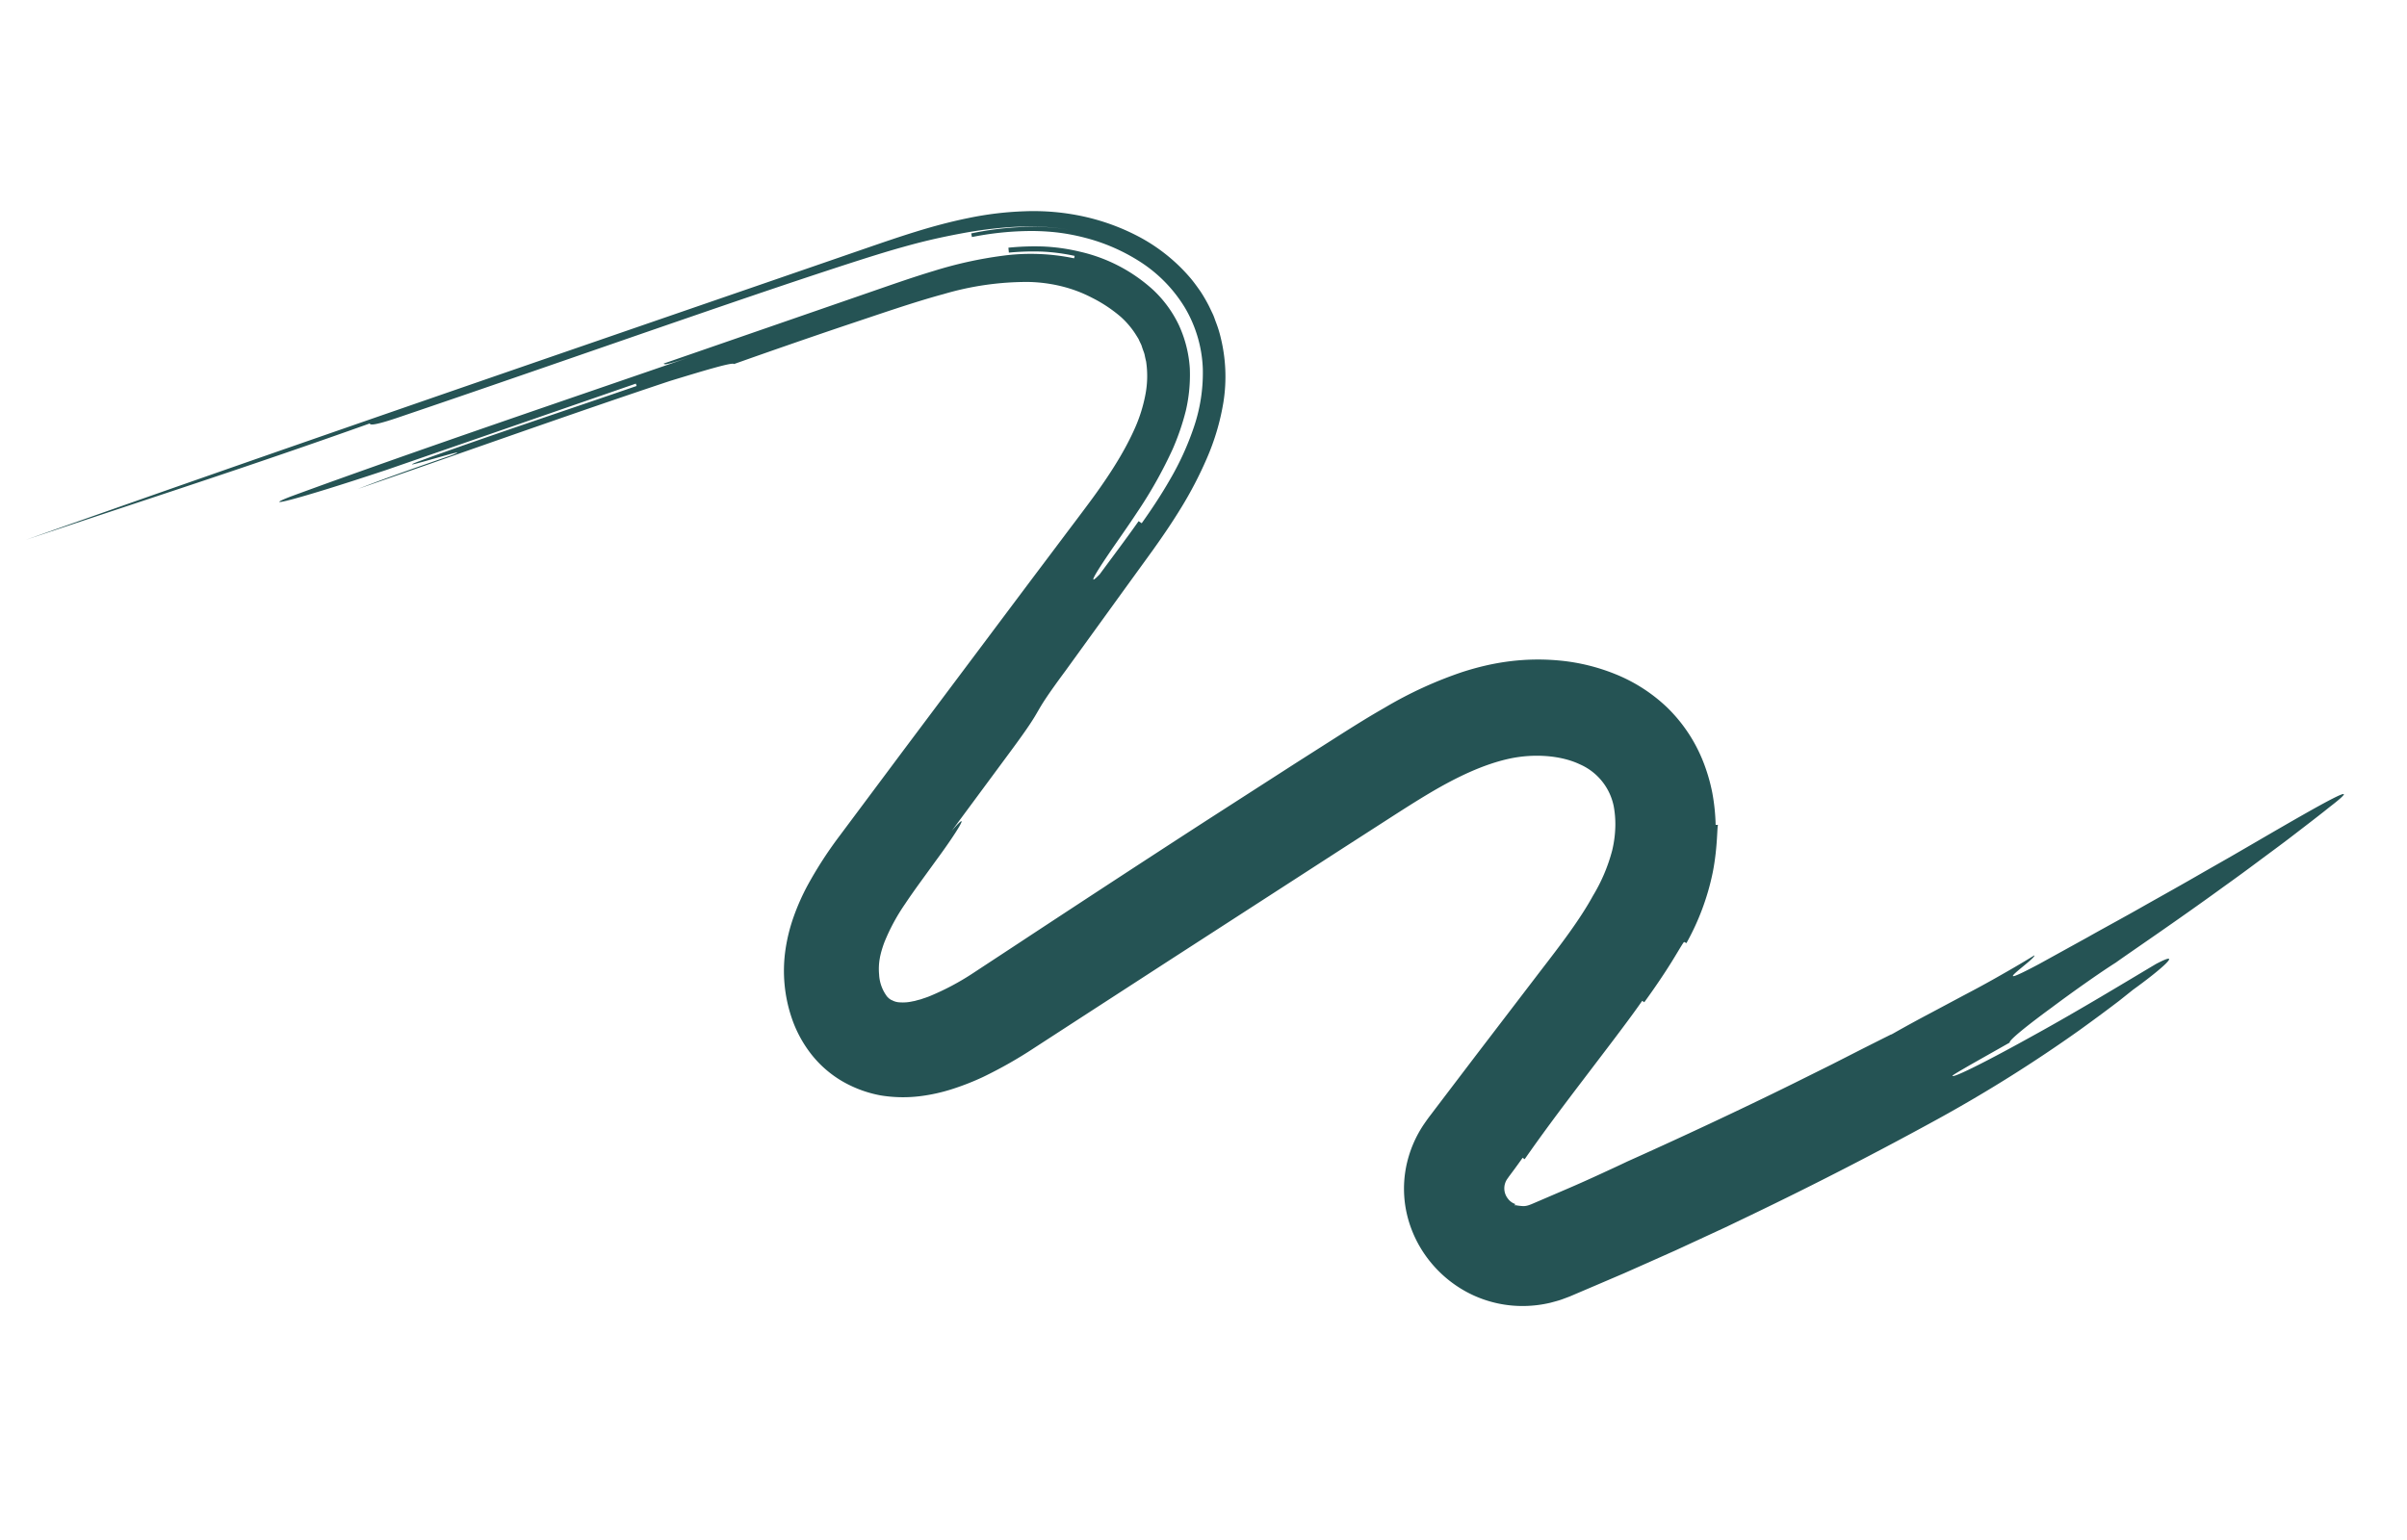 <svg xmlns="http://www.w3.org/2000/svg" width="601.633" height="385.079" viewBox="0 0 601.633 385.079"><path id="Squiggle" d="M293.643,219c-5.488,5.505-10.47,11.191-13.8,17.155,3.646-6.272,9.081-12.279,15.088-18.057,2.974-2.855,6.289-5.9,9.474-8.885l9.642-9,38.691-36.249,19.453-18.3a101.2,101.2,0,0,0,9.981-10.8,56.6,56.6,0,0,0,4.477-6.656,43.264,43.264,0,0,0,3.522-7.8,36.707,36.707,0,0,0,1.427-17.76,30.744,30.744,0,0,0-3.1-9.186,27.466,27.466,0,0,0-6.461-8.07,29.973,29.973,0,0,0-8.866-5.191,34.573,34.573,0,0,0-9.482-1.9,43.778,43.778,0,0,0-8.7.383,64.082,64.082,0,0,0-7.849,1.6,110.674,110.674,0,0,0-13.891,4.943l-12.22,5.178-24.35,10.3L248.443,121.04,236.5,126.049c-3.982,1.671-7.82,3.275-11.57,4.692-7.479,2.826-14.621,4.777-21.253,5.02-6.229.213-12.7-1.43-16.937-4.435a14.573,14.573,0,0,1-6.553-11.84,24.992,24.992,0,0,1,.444-4.808,28.672,28.672,0,0,1,1.833-5.929,42.94,42.94,0,0,1,6.723-10.371c4.2-5.247,9.9-10.5,16.3-16.332l19.454-17.88,9.933-9.179,2.5-2.313,1.251-1.16c.441-.414.715-.641,1.568-1.5a29.176,29.176,0,0,0,6.894-10.6,28.278,28.278,0,0,0,1.614-12.828,29.573,29.573,0,0,0-3.955-11.921,30.035,30.035,0,0,0-8.612-9.343A29.453,29.453,0,0,0,223.9.375a30.413,30.413,0,0,0-6.548-.331c-1.048.1-2.137.164-3.144.355l-1.526.281L212.3.754l-.22.051-.428.1L204.786,2.5l-6.85,1.6-6.808,1.689L184.345,7.48l-6.729,1.776-6.692,1.77L164.3,12.878c-17.6,4.922-34.548,10.214-50.355,15.579a362.41,362.41,0,0,0-38.66,15.7c-4.7,2.267-8.431,4.153-10.983,5.471L60.4,51.75c-7.524,3.622-14.711,7.9-6.791,5.357,7.764-2.934,21.288-8.2,33.065-12.2,11.753-4.072,21.67-7.092,21.876-6.5.054.157-1.892.846-4.8,1.918L93.018,44.121c.207.562-5.3,3.574-11.808,6.771-6.482,3.276-13.969,6.753-17.784,8.307C59.7,61,46.511,66.871,33.562,73.2c-3.253,1.545-6.482,3.141-9.555,4.688s-6.018,2.985-8.642,4.346C10.118,84.955,6.024,87.1,4.227,88.106c-10.958,5.713.8,1.553,19.1-5.173l7.152-2.619L38.09,77.59C43.25,75.7,48.606,73.846,53.857,72,59.094,70.114,64.3,68.415,69.1,66.716l13.163-4.5c15.559-5.064.536,1.41.893,2.307,3.784-1.516,7.149-2.707,10.269-3.817s6.029-2.067,8.945-2.992l8.965-2.926c3.155-1.014,6.538-2.144,10.378-3.511a2.14,2.14,0,0,0,.545-.12l1.529-.45,5.626-1.685,8.352-2.551,10.3-3.033c14.657-4.294,32.372-9,44.232-11.968,0,0,1.959-.559,6.888-1.845,2.464-.645,5.668-1.48,9.76-2.431l6.8-1.6,1.915-.447.235-.054.093-.012.184-.03a1.768,1.768,0,0,1,.361-.06,4.057,4.057,0,0,1,1.272.013,12.556,12.556,0,0,1,1.783.533.407.407,0,0,0,.516-.143c-.2.235-.2.235-.4.472a3.842,3.842,0,0,1,1.619,1.711,4.131,4.131,0,0,1-.758,4.845,3.7,3.7,0,0,0-.28.271c-.06.06-.049.065-.163.173l-.368.346-1.411,1.333c-.9.862-1.731,1.666-2.454,2.394-.215-.225-.215-.225-.432-.449-5.768,5.8-11.755,11.384-17.772,16.938l-9.02,8.335c-2.989,2.789-5.981,5.563-9.028,8.611l-.439-.441c-3.1,2.975-6.221,6.211-8.518,8.78s-3.8,4.424-3.933,4.318l-.5-.374A61.532,61.532,0,0,0,158.7,98.912c-2.39,6.142-3.1,11.522-3.4,11.483l.62.093a50.529,50.529,0,0,0-.575,8.023,44.686,44.686,0,0,0,.886,8.081,38.655,38.655,0,0,0,6.564,14.973A40.793,40.793,0,0,0,174.112,152a49.48,49.48,0,0,0,12.663,5.616,57.018,57.018,0,0,0,12.666,2.093,60.231,60.231,0,0,0,6.222-.007c1.985-.107,3.936-.3,5.838-.56a101.21,101.21,0,0,0,20.791-5.429c4.227-1.508,8.294-3.157,12.242-4.783L256.447,144l24.6-10.31c16.708-7.056,33.973-14.446,51.451-21.989l12.9-5.555a64.207,64.207,0,0,1,11.143-3.6c.873-.211,1.651-.288,2.455-.425.389-.052.743-.06,1.116-.1l.553-.057.5,0a10.724,10.724,0,0,1,3.2.3,4.3,4.3,0,0,1,1.77.8c.105.1.286.167.371.26.069.1.19.149.266.255a5.1,5.1,0,0,1,.505.678,9.961,9.961,0,0,1,1,5.772,15.37,15.37,0,0,1-.775,3.683c-.124.3-.19.556-.338.891s-.284.676-.454,1.015q-.492,1.019-1.1,2.06a49.428,49.428,0,0,1-6.854,8.649c-1.418,1.492-2.957,3.01-4.57,4.576l-4.958,4.791c-5.937,5.634-11.437,11.713-5.066,6.523l-17.823,16.916c-11.871,11.268-5.281,6.3-17.153,17.57l-17.643,17.1-8.885,8.592c-3.053,2.99-6.106,6.1-9.054,9.45a97.614,97.614,0,0,0-8.376,10.921,59.082,59.082,0,0,0-6.59,13.238,40.845,40.845,0,0,0-2.115,15.959,29.016,29.016,0,0,0,.531,4.116c.13.683.209,1.364.4,2.045l.568,2.039a39.056,39.056,0,0,0,1.438,3.96c.587,1.261,1.188,2.527,1.875,3.723a44.146,44.146,0,0,0,10.442,12.108,54.616,54.616,0,0,0,13.159,7.747,58.562,58.562,0,0,0,14.426,3.881,81.974,81.974,0,0,0,14.113.765c9.2-.234,17.8-1.624,25.975-2.909l24.444-3.878c65.186-10.332,130.38-20.586,195.471-31.451-32.644,4.9-57.189,8.2-89.706,13.7-.05-.3-.151-.913-8.3.389-24.47,3.751-50.934,8.055-74.36,11.757-11.714,1.851-22.668,3.551-32.233,4.956-9.59,1.393-17.669,2.543-24.032,3.157-4.236.42-8.522.738-15.135.8a105.311,105.311,0,0,1-12-.565,78.7,78.7,0,0,1-7.856-1.287,57.906,57.906,0,0,1-9.258-2.928,54.365,54.365,0,0,0,13.467,3.628,77.729,77.729,0,0,0,13.438.727c-.007-.308-.023-.925-.023-.925a76.957,76.957,0,0,1-13.642-.89,58.024,58.024,0,0,1-7.1-1.56,51.886,51.886,0,0,1-6.993-2.614,47.127,47.127,0,0,1-12.706-8.453,35.55,35.55,0,0,1-8.884-13.1,32.284,32.284,0,0,1-1.771-15.775,42.181,42.181,0,0,1,4.886-14.3,70.627,70.627,0,0,1,7.979-11.562c2.893-3.475,5.911-6.632,8.9-9.576l.671.648c3.96-3.941,7.935-7.614,11.885-11.39,3.352-2.43,1.767-.39-2.954,4.48-2.341,2.441-5.551,5.541-9.165,9.373A110.285,110.285,0,0,0,273.186,226.6a60.848,60.848,0,0,0-4.905,8.878,39.549,39.549,0,0,0-2.828,10.313,30.57,30.57,0,0,0,.791,10.948,29.348,29.348,0,0,0,4.813,9.871,40.473,40.473,0,0,0,16.409,12.623,48,48,0,0,0,9.009,2.91,64.665,64.665,0,0,0,8.381,1.167c.024-.306.076-.921.1-1.229a64.976,64.976,0,0,1-8.177-1.186,48.876,48.876,0,0,1-7.869-2.484l.244-.568a53.065,53.065,0,0,0,17.537,3.74,102.5,102.5,0,0,0,17.5-.745c5.743-.674,11.4-1.623,17.031-2.517l16.833-2.689,69.258-11.06L394.7,269.782c-.05-.3-.1-.609-8.24.691,32.594-5.205,73.382-11.405,105.858-17.217,8.09-1.605-.2-1.219-24.678,2.378l-65.19,10.411-.1-.609c16.3-2.6,40.786-6.2,57.039-9.109,8.1-1.606-16.453,1.689-8.363.084,8.162-1.3,16.311-2.6,24.423-4.212-24.473,3.909-57,9.414-81.5,13.015-8.19,1-16.392,1.992-16.493,1.384q-15.248,2.552-29.007,4.642c-9.171,1.355-17.909,2.781-25.738,3.48a73.742,73.742,0,0,1-21.18-.691,37.692,37.692,0,0,1-8.334-2.642,33.81,33.81,0,0,1-6.694-4,35.3,35.3,0,0,1-6.319-6.017,21.352,21.352,0,0,1-3.042-5.335c-.1-.25-.2-.5-.3-.757s-.138-.525-.215-.787l-.228-.8c-.069-.272-.087-.568-.138-.853-.07-.577-.228-1.151-.267-1.745-.011-.6-.037-1.2-.076-1.8a24.488,24.488,0,0,1,1.483-7.751,38.07,38.07,0,0,1,4.15-8.12,67.742,67.742,0,0,1,5.806-7.669c2.063-2.423,4.217-4.682,6.283-6.744" transform="matrix(-0.985, 0.174, -0.174, -0.985, 601.632, 287.947)" fill="#255354"></path></svg>